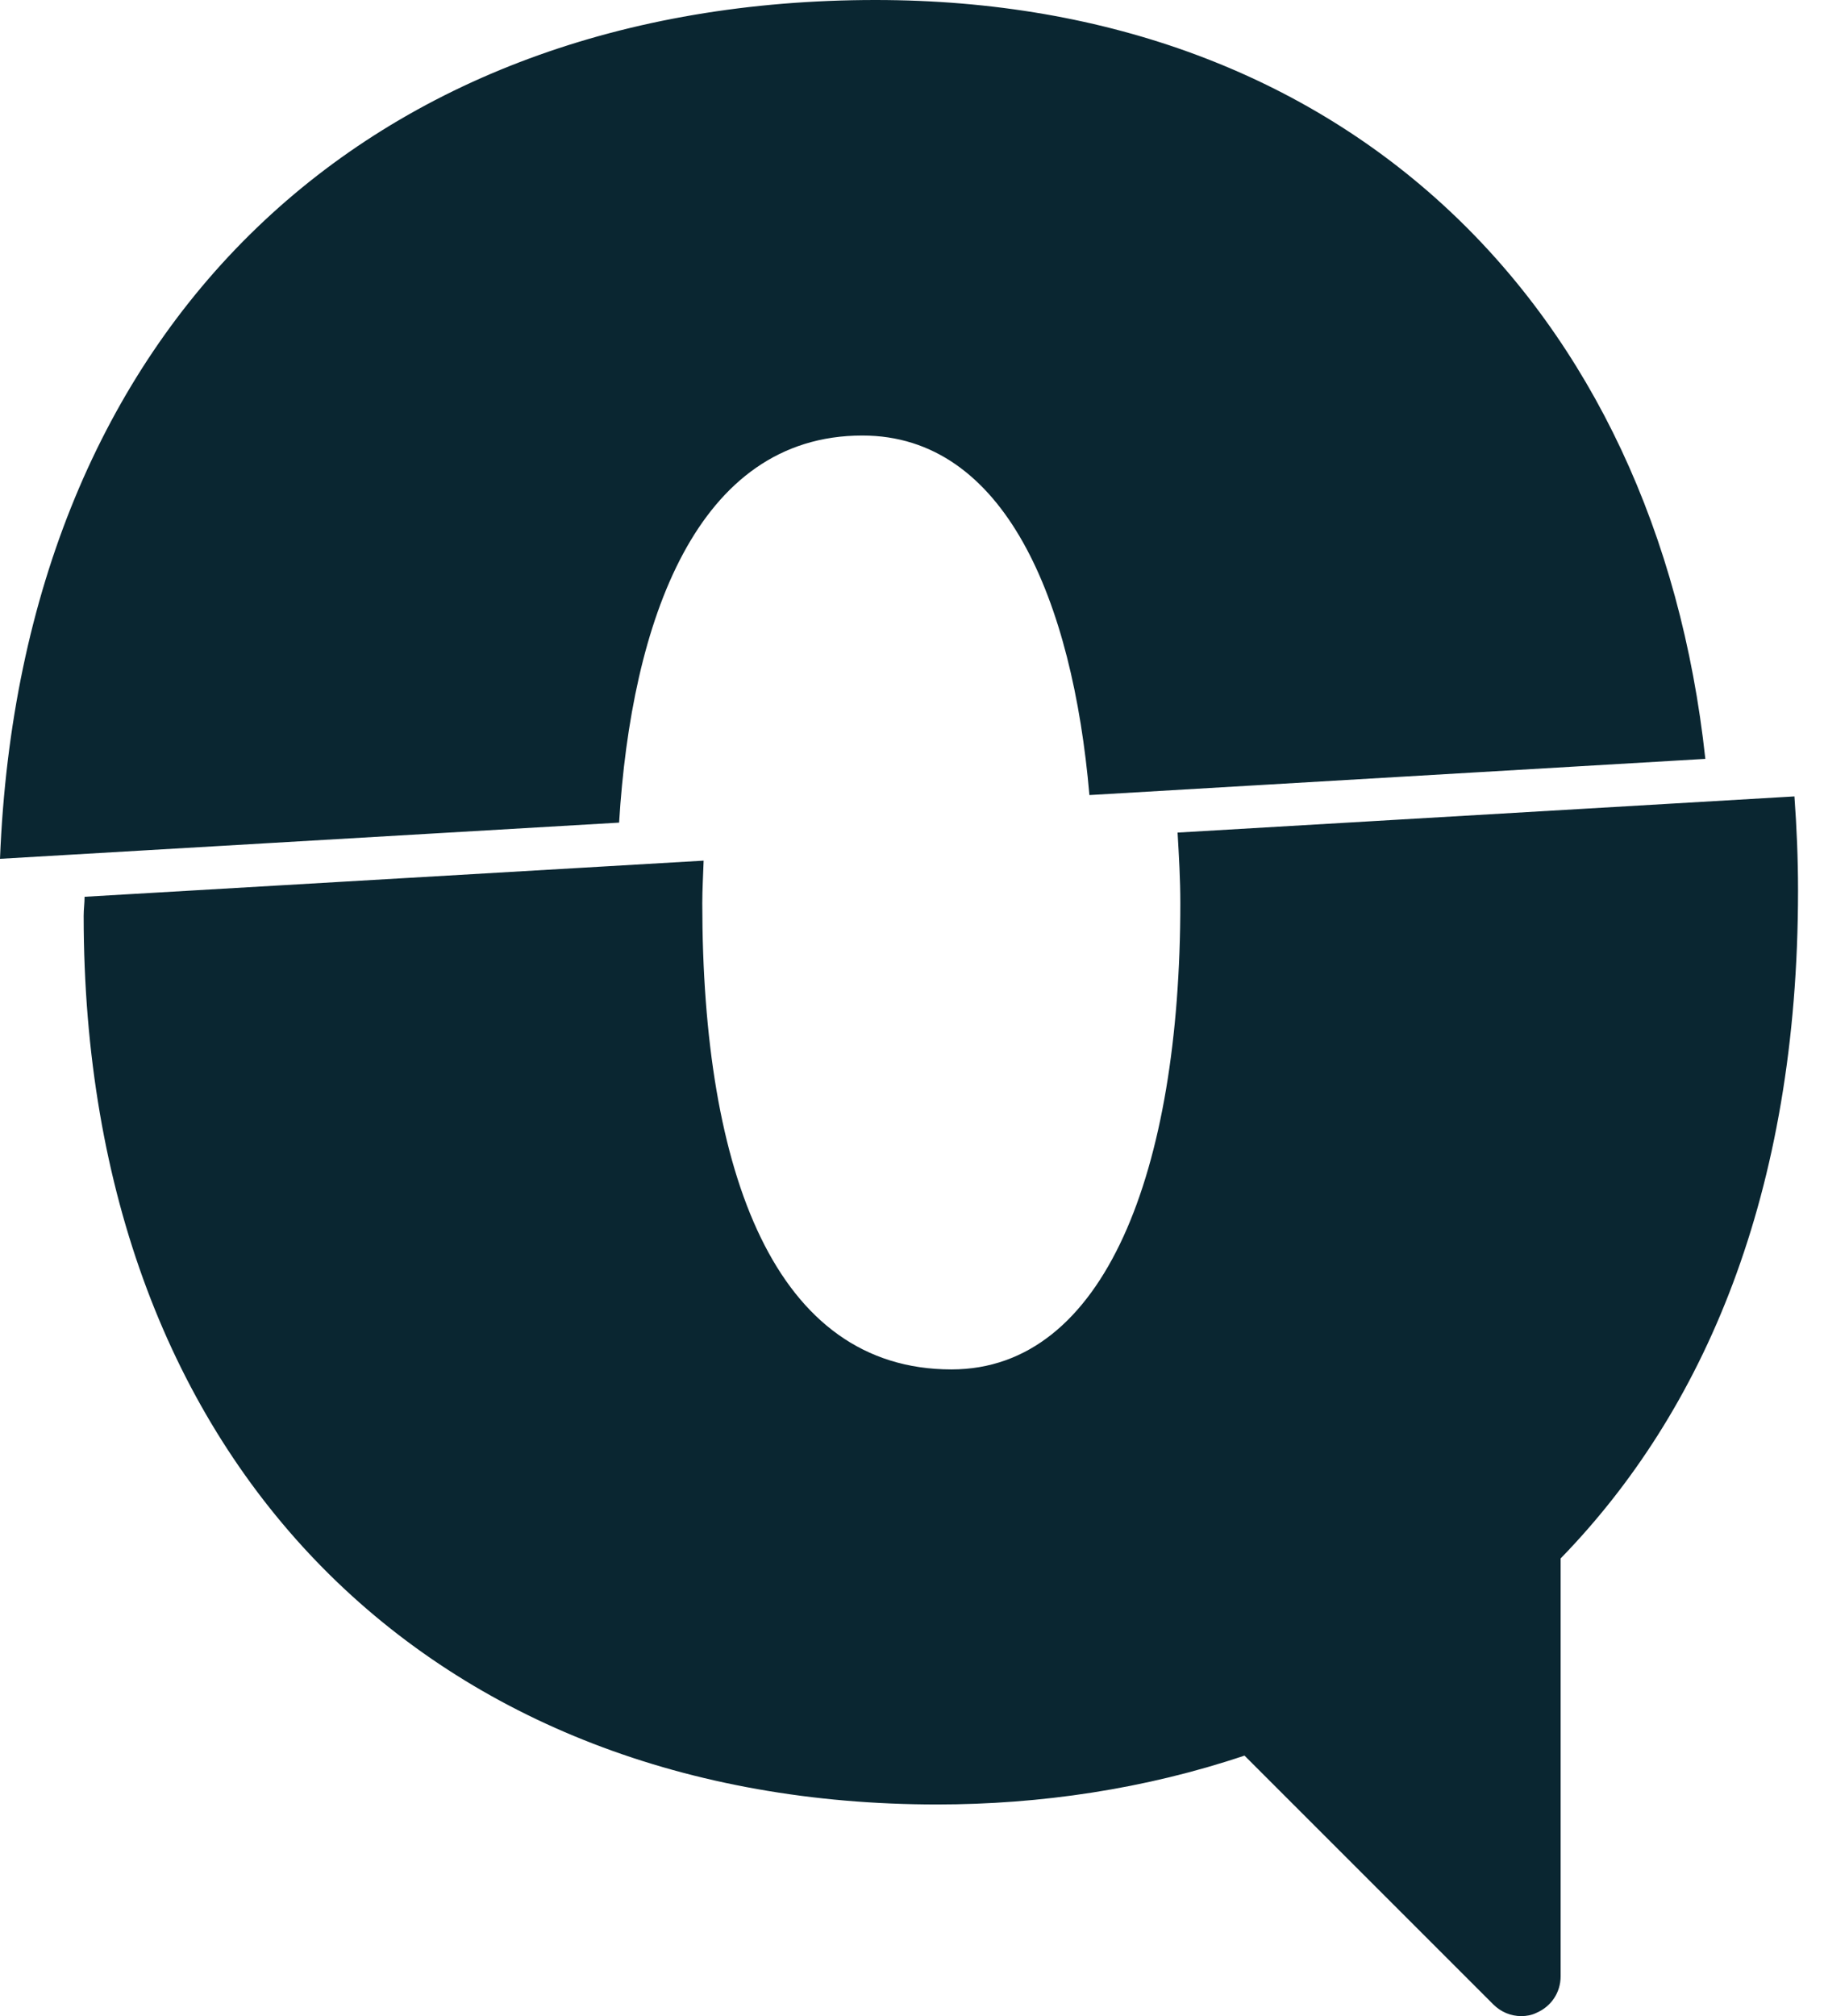 <svg xmlns="http://www.w3.org/2000/svg" width="38" height="42" viewBox="0 0 38 42" fill="none"><path d="M12.898 17.137C13.152 12.954 14.509 9.073 17.966 9.073C20.934 9.073 22.347 12.511 22.696 16.563L35.528 15.809C34.51 6.397 28.047 0 18.24 0C7.735 0 0.443 6.699 0 17.891L12.898 17.137ZM24.533 17.345C24.561 17.834 24.59 18.315 24.59 18.814C24.59 24.392 23.016 28.528 19.822 28.528C16.157 28.528 14.631 24.458 14.631 18.814C14.631 18.522 14.65 18.221 14.659 17.929L1.762 18.682C1.762 18.814 1.743 18.937 1.743 19.078C1.743 30.647 9.129 37.591 19.521 37.591C21.669 37.591 23.855 37.27 25.927 36.573L31.109 41.755C31.269 41.915 31.476 42 31.693 42C31.797 42 31.91 41.981 32.004 41.934C32.315 41.802 32.513 41.51 32.513 41.171V32.466C35.48 29.413 37.459 24.9 37.459 18.55C37.459 17.882 37.431 17.232 37.384 16.591L24.524 17.345H24.533Z" fill="#0A2631"></path></svg>